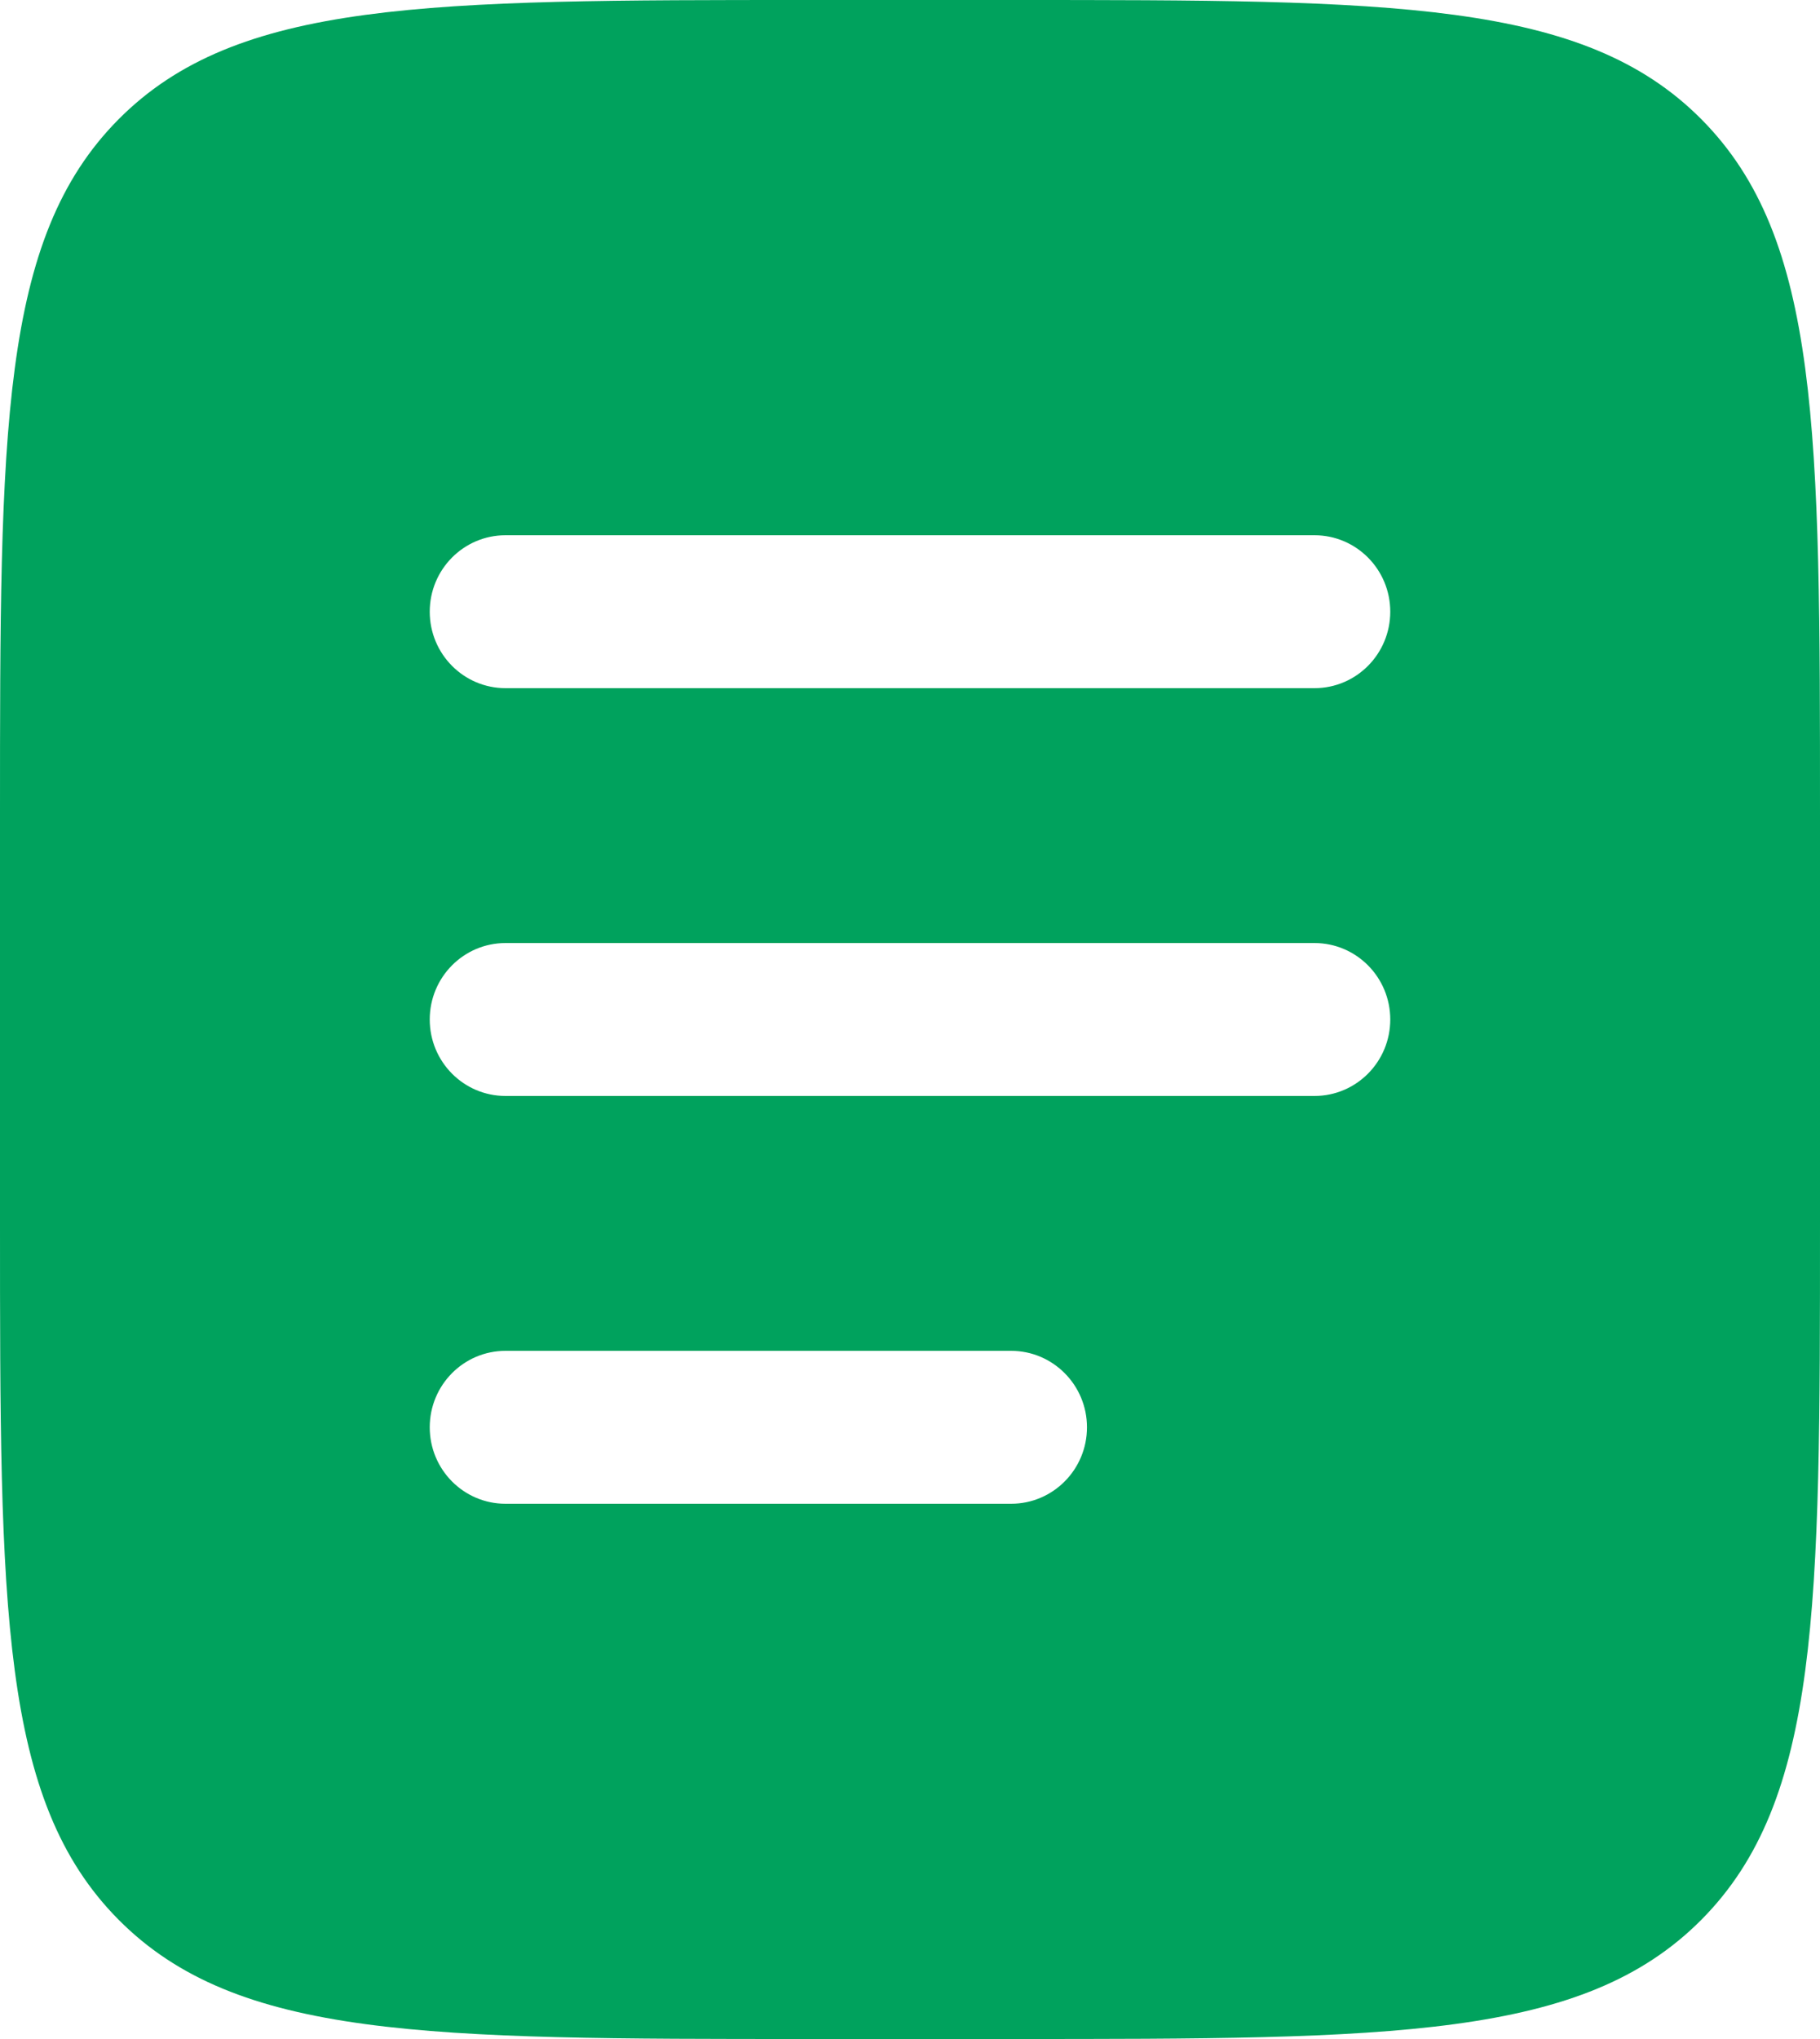 <svg width="25" height="28" viewBox="0 0 25 28" fill="none" xmlns="http://www.w3.org/2000/svg">
<path fill-rule="evenodd" clip-rule="evenodd" d="M1.627 1.64C-1.65568e-07 3.28 0 5.92 0 11.2V16.8C0 22.08 -1.65568e-07 24.72 1.627 26.36C3.254 28 5.873 28 11.111 28H13.889C19.127 28 21.746 28 23.373 26.36C25 24.72 25 22.08 25 16.8V11.2C25 5.92 25 3.28 23.373 1.64C21.746 1.66893e-07 19.127 0 13.889 0H11.111C5.873 0 3.254 1.66893e-07 1.627 1.64ZM5.903 8.4C5.903 7.82 6.369 7.35 6.944 7.35H18.056C18.631 7.35 19.097 7.82 19.097 8.4C19.097 8.98 18.631 9.45 18.056 9.45H6.944C6.369 9.45 5.903 8.98 5.903 8.4ZM5.903 14C5.903 13.42 6.369 12.95 6.944 12.95H18.056C18.631 12.95 19.097 13.42 19.097 14C19.097 14.58 18.631 15.05 18.056 15.05H6.944C6.369 15.05 5.903 14.58 5.903 14ZM6.944 18.55C6.369 18.55 5.903 19.02 5.903 19.6C5.903 20.18 6.369 20.65 6.944 20.65H13.889C14.464 20.65 14.931 20.18 14.931 19.6C14.931 19.02 14.464 18.55 13.889 18.55H6.944Z" fill="#00A25D"/>
</svg>
